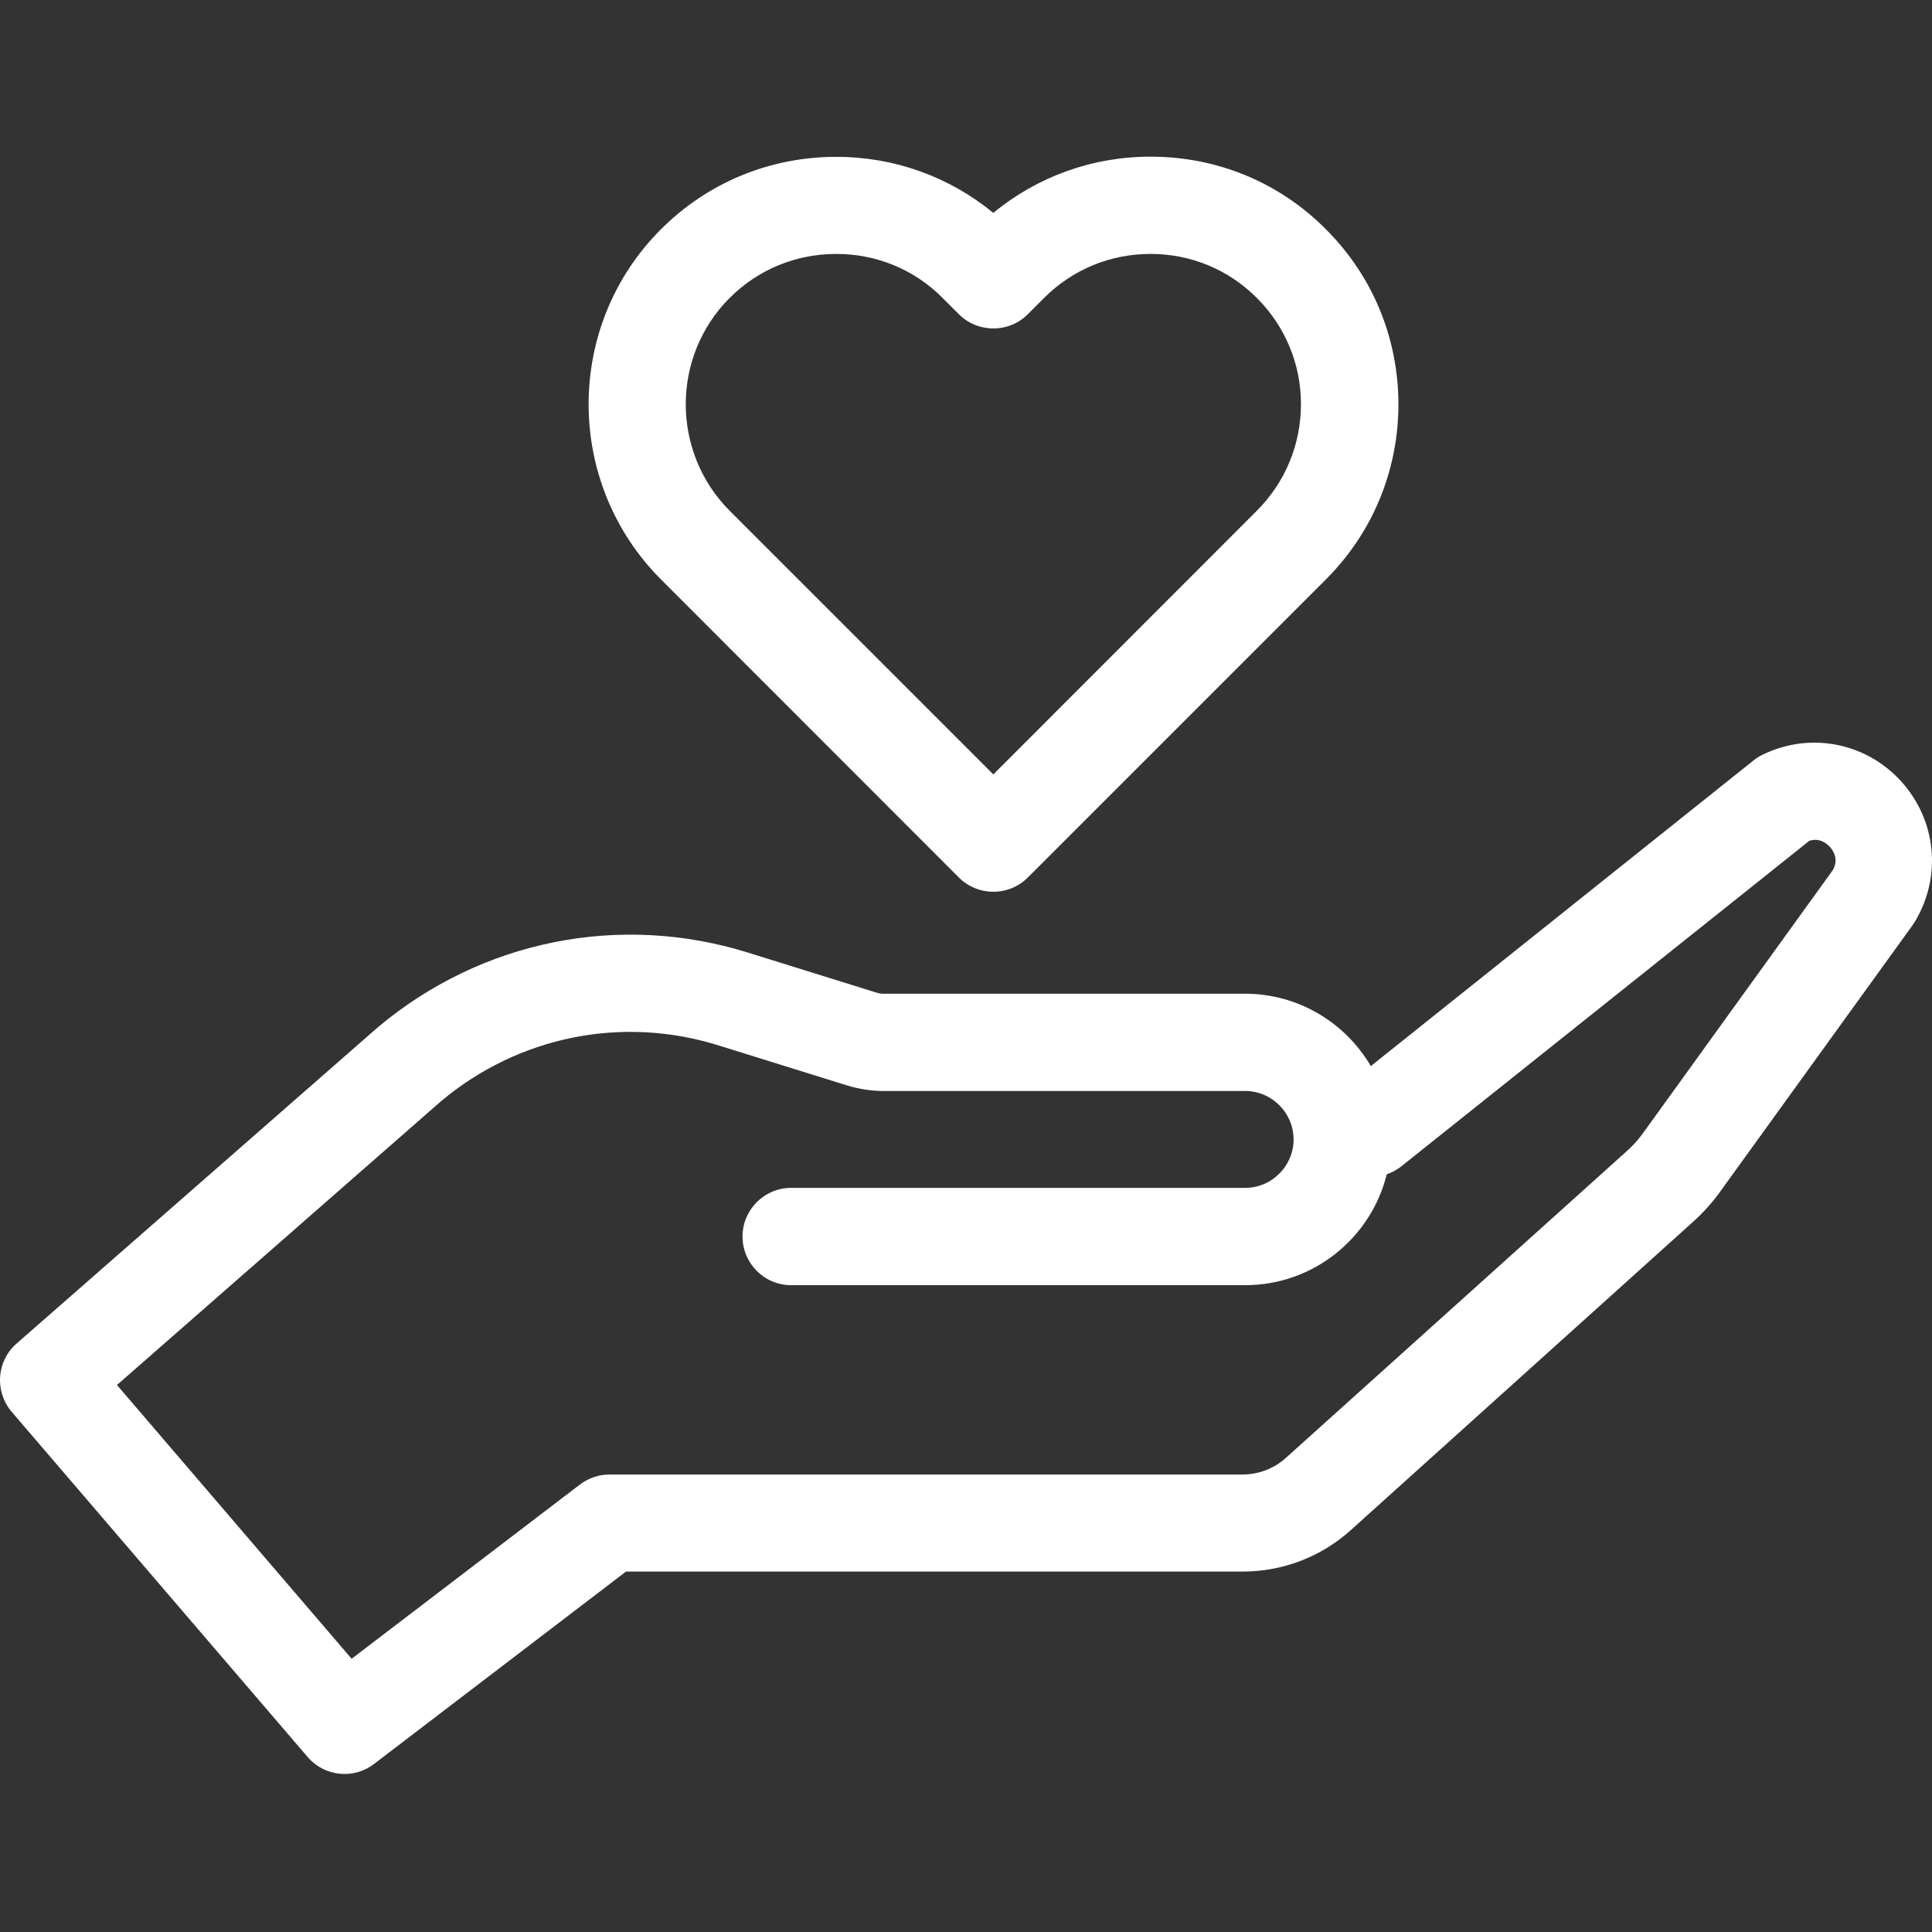<?xml version="1.0" encoding="UTF-8"?> <svg xmlns="http://www.w3.org/2000/svg" width="111" height="111" viewBox="0 0 111 111" fill="none"><rect x="0" y="0" width="111" height="111" fill="#333333" stroke="none"/><path d="M19.8 101.92C19.006 101.92 18.223 101.584 17.676 100.947L0.672 81.115C-0.323 79.942 -0.2 78.198 0.952 77.192L21.689 59.037C27.658 54.017 35.607 52.43 42.985 54.733L50.341 57.025C50.475 57.069 50.609 57.092 50.743 57.092H71.525C74.611 57.092 77.305 58.769 78.758 61.25L100.747 43.688C100.904 43.554 101.082 43.453 101.261 43.364C103.978 42.034 107.186 42.648 109.221 44.884C111.255 47.12 111.58 50.362 110.015 52.956C109.97 53.023 109.936 53.078 109.892 53.145L98.847 68.439C98.377 69.098 97.829 69.702 97.215 70.249L77.606 87.912C75.896 89.455 73.683 90.293 71.38 90.293H35.965L21.499 101.338C20.996 101.73 20.392 101.92 19.8 101.92ZM6.72 79.573L20.202 95.302L33.326 85.285C33.818 84.916 34.411 84.715 35.025 84.715H71.391C72.308 84.715 73.191 84.38 73.873 83.765L93.514 66.091C93.827 65.811 94.107 65.498 94.353 65.163L105.308 49.982C105.644 49.367 105.342 48.886 105.129 48.652C104.928 48.439 104.526 48.126 103.955 48.305L80.513 67.008C80.256 67.209 79.976 67.365 79.675 67.466C78.769 71.121 75.471 73.838 71.536 73.838H45.456C43.913 73.838 42.661 72.586 42.661 71.043C42.661 69.501 43.913 68.248 45.456 68.248H71.536C73.068 68.248 74.32 66.996 74.32 65.465C74.32 63.933 73.068 62.681 71.536 62.681H50.754C50.05 62.681 49.357 62.569 48.686 62.368L41.33 60.077C35.774 58.321 29.794 59.529 25.333 63.274L6.72 79.573Z" fill="white"></path><path d="M57.07 51.234C56.333 51.234 55.617 50.944 55.092 50.418L37.977 33.292C32.432 27.736 32.432 18.703 37.977 13.17C40.66 10.487 44.237 9.011 48.049 9.011C51.38 9.011 54.533 10.151 57.07 12.231C59.608 10.14 62.772 9 66.103 9C69.926 9 73.504 10.476 76.175 13.17C78.858 15.842 80.334 19.408 80.345 23.209C80.345 27.021 78.87 30.598 76.175 33.292L59.049 50.418C58.524 50.944 57.819 51.234 57.07 51.234ZM48.049 14.589C45.724 14.589 43.555 15.484 41.923 17.116C38.558 20.481 38.558 25.97 41.923 29.346L57.07 44.493L72.207 29.346C73.839 27.714 74.745 25.534 74.745 23.22C74.745 20.917 73.839 18.748 72.218 17.127C70.586 15.484 68.417 14.589 66.103 14.589C63.789 14.589 61.62 15.484 59.988 17.116L59.049 18.055C58.524 18.58 57.819 18.871 57.07 18.871C56.333 18.871 55.617 18.58 55.092 18.055L54.153 17.116C52.532 15.484 50.363 14.589 48.049 14.589Z" fill="white"></path></svg> 